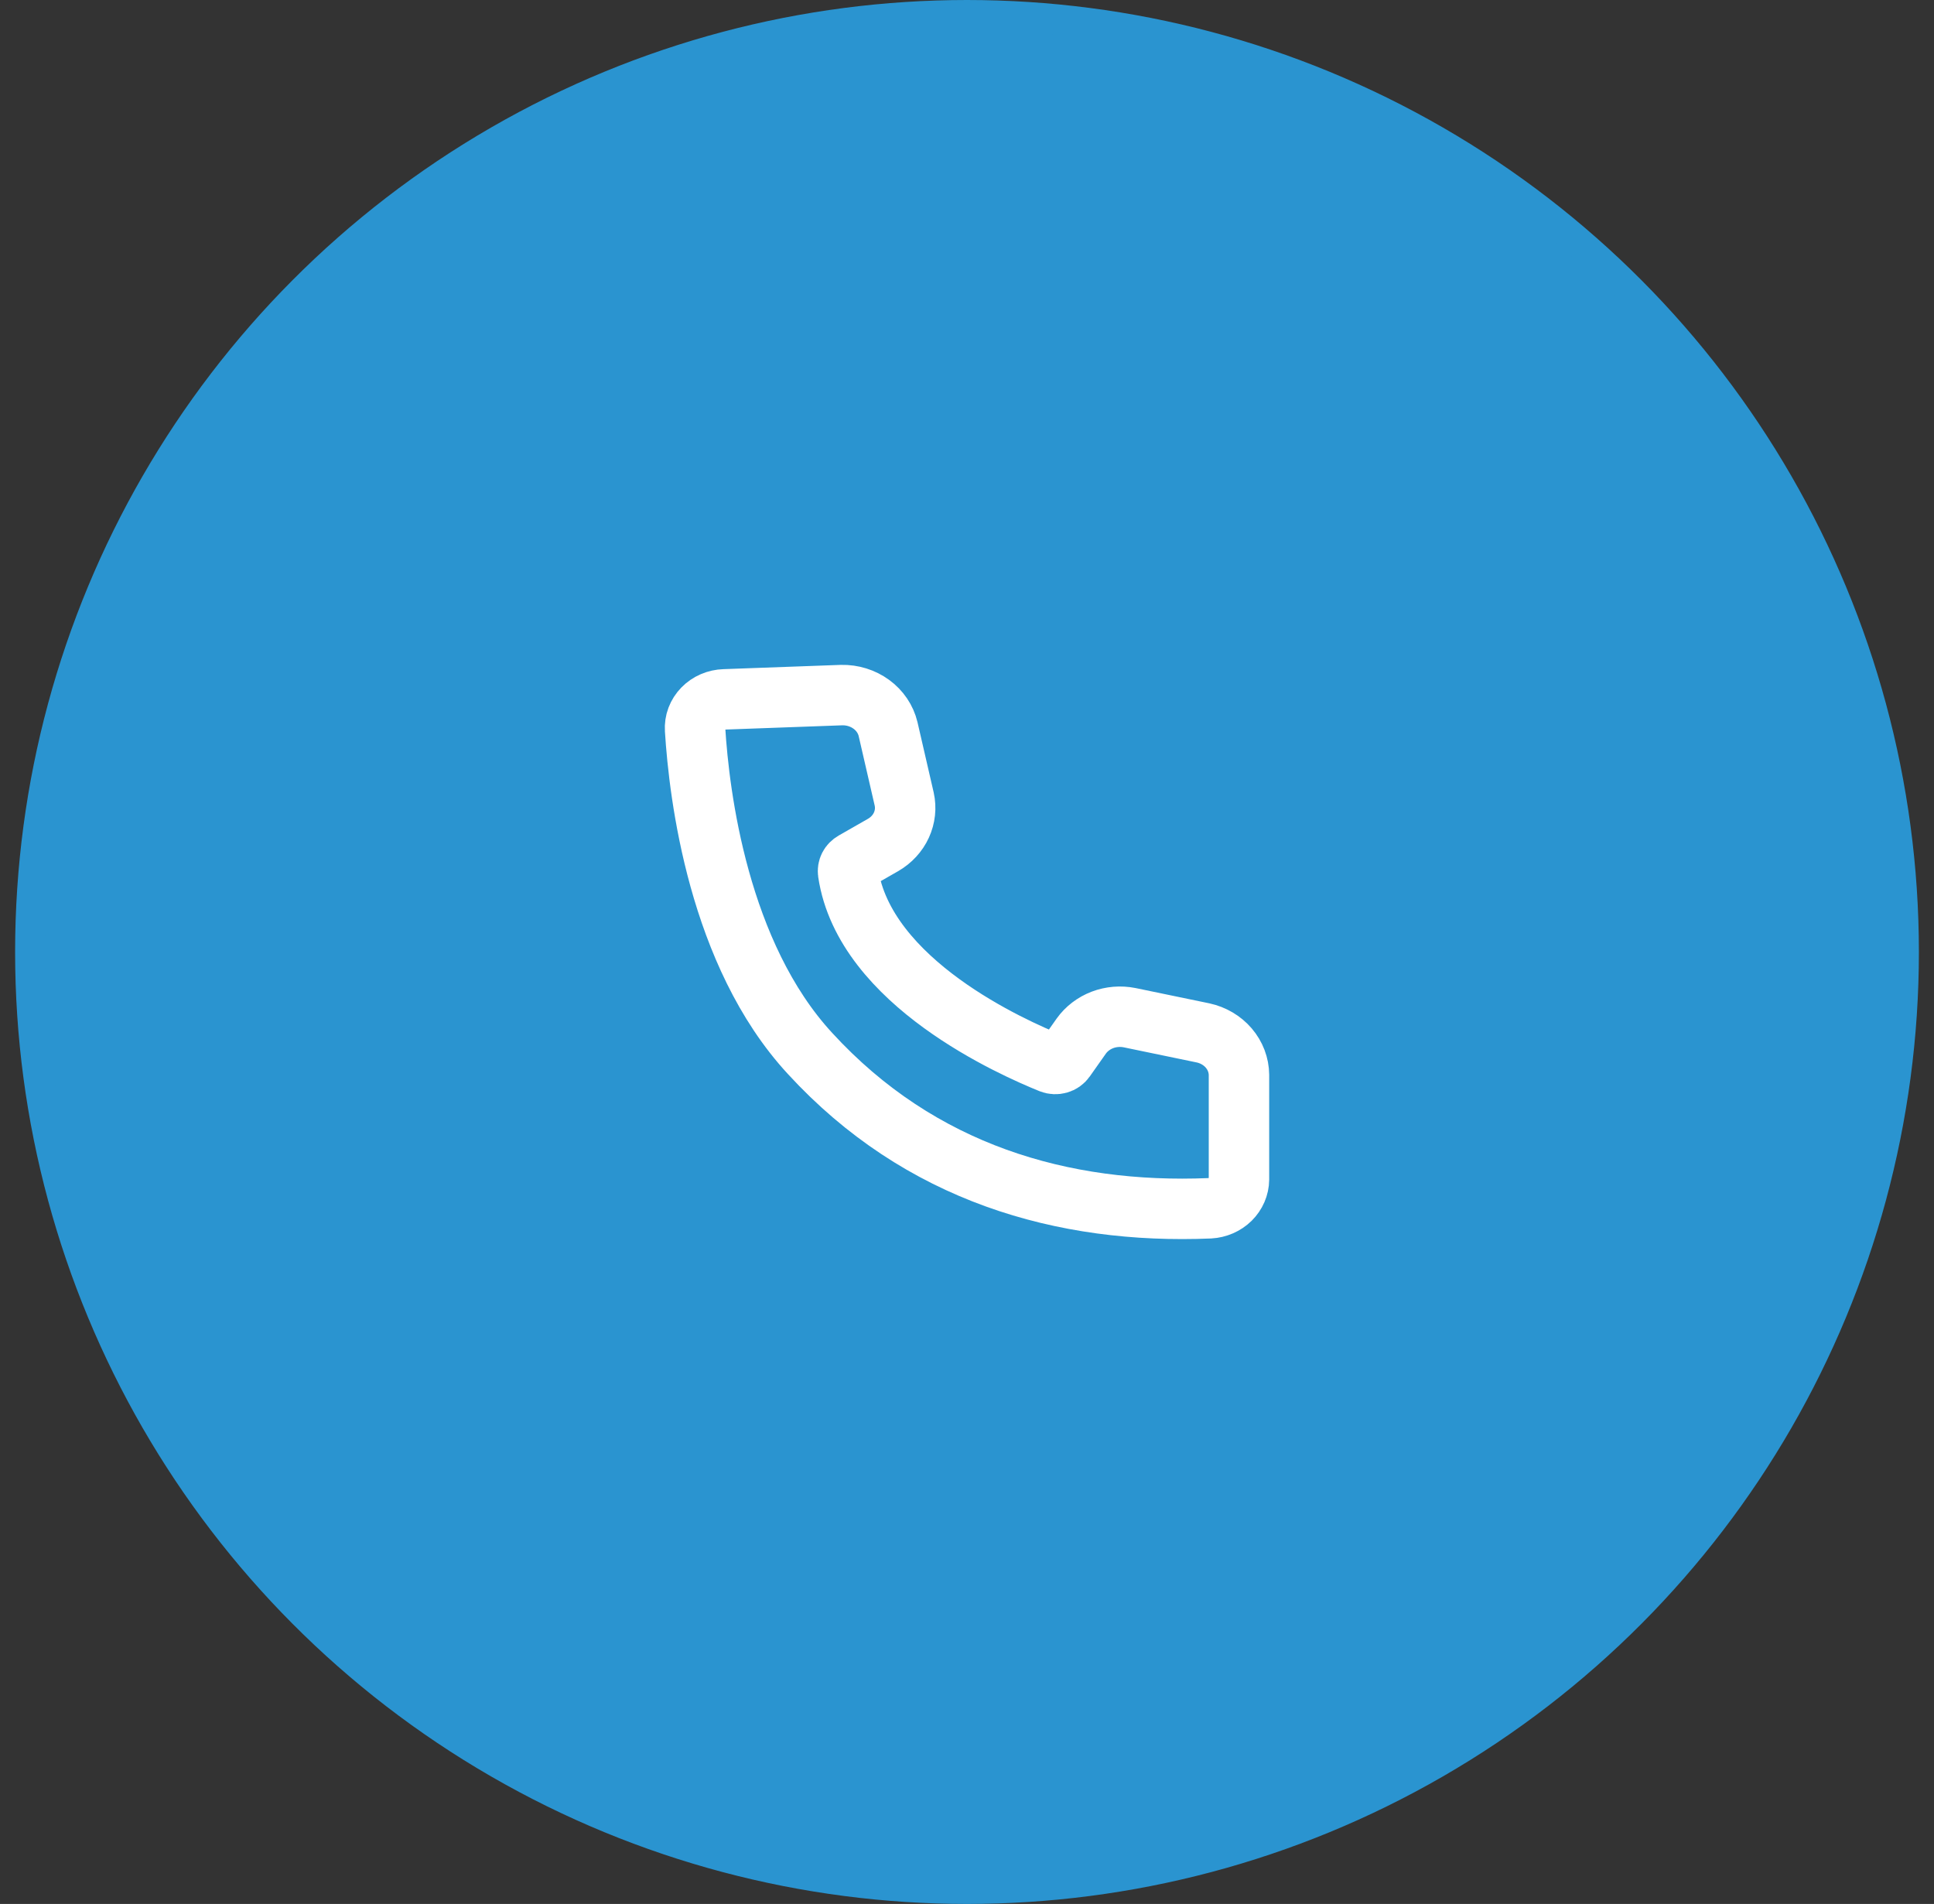 <svg xmlns="http://www.w3.org/2000/svg" width="64" height="63" viewBox="0 0 64 63" fill="none"><rect x="0" y="0" width="64" height="63" fill="#333333" stroke="none"/><circle cx="32" cy="31.5" r="31" fill="#2A94D0" stroke="#2A94D0"></circle><path d="M23.974 23.141C23.839 23.145 23.707 23.174 23.585 23.227C23.462 23.28 23.353 23.355 23.262 23.449C23.172 23.542 23.102 23.651 23.057 23.77C23.012 23.889 22.994 24.016 23.002 24.142C23.136 26.302 23.77 31.572 26.806 34.858C30.441 38.818 35.175 40.182 40.032 39.981C40.292 39.966 40.537 39.86 40.717 39.683C40.896 39.505 40.998 39.271 41 39.027V35.567C40.997 35.245 40.878 34.932 40.663 34.68C40.448 34.428 40.148 34.251 39.813 34.178L37.38 33.674C37.08 33.614 36.766 33.64 36.481 33.748C36.197 33.857 35.953 34.043 35.782 34.282L35.244 35.045C35.195 35.115 35.121 35.167 35.035 35.191C34.95 35.215 34.858 35.211 34.775 35.179C33.538 34.678 28.608 32.518 28.066 28.875C28.056 28.805 28.067 28.733 28.1 28.669C28.133 28.605 28.186 28.552 28.251 28.515L29.227 27.957C29.494 27.802 29.705 27.573 29.829 27.302C29.953 27.031 29.986 26.731 29.922 26.442L29.388 24.124C29.31 23.799 29.114 23.509 28.834 23.305C28.554 23.1 28.206 22.992 27.851 23L23.974 23.141Z" stroke="white" stroke-width="2"></path></svg>